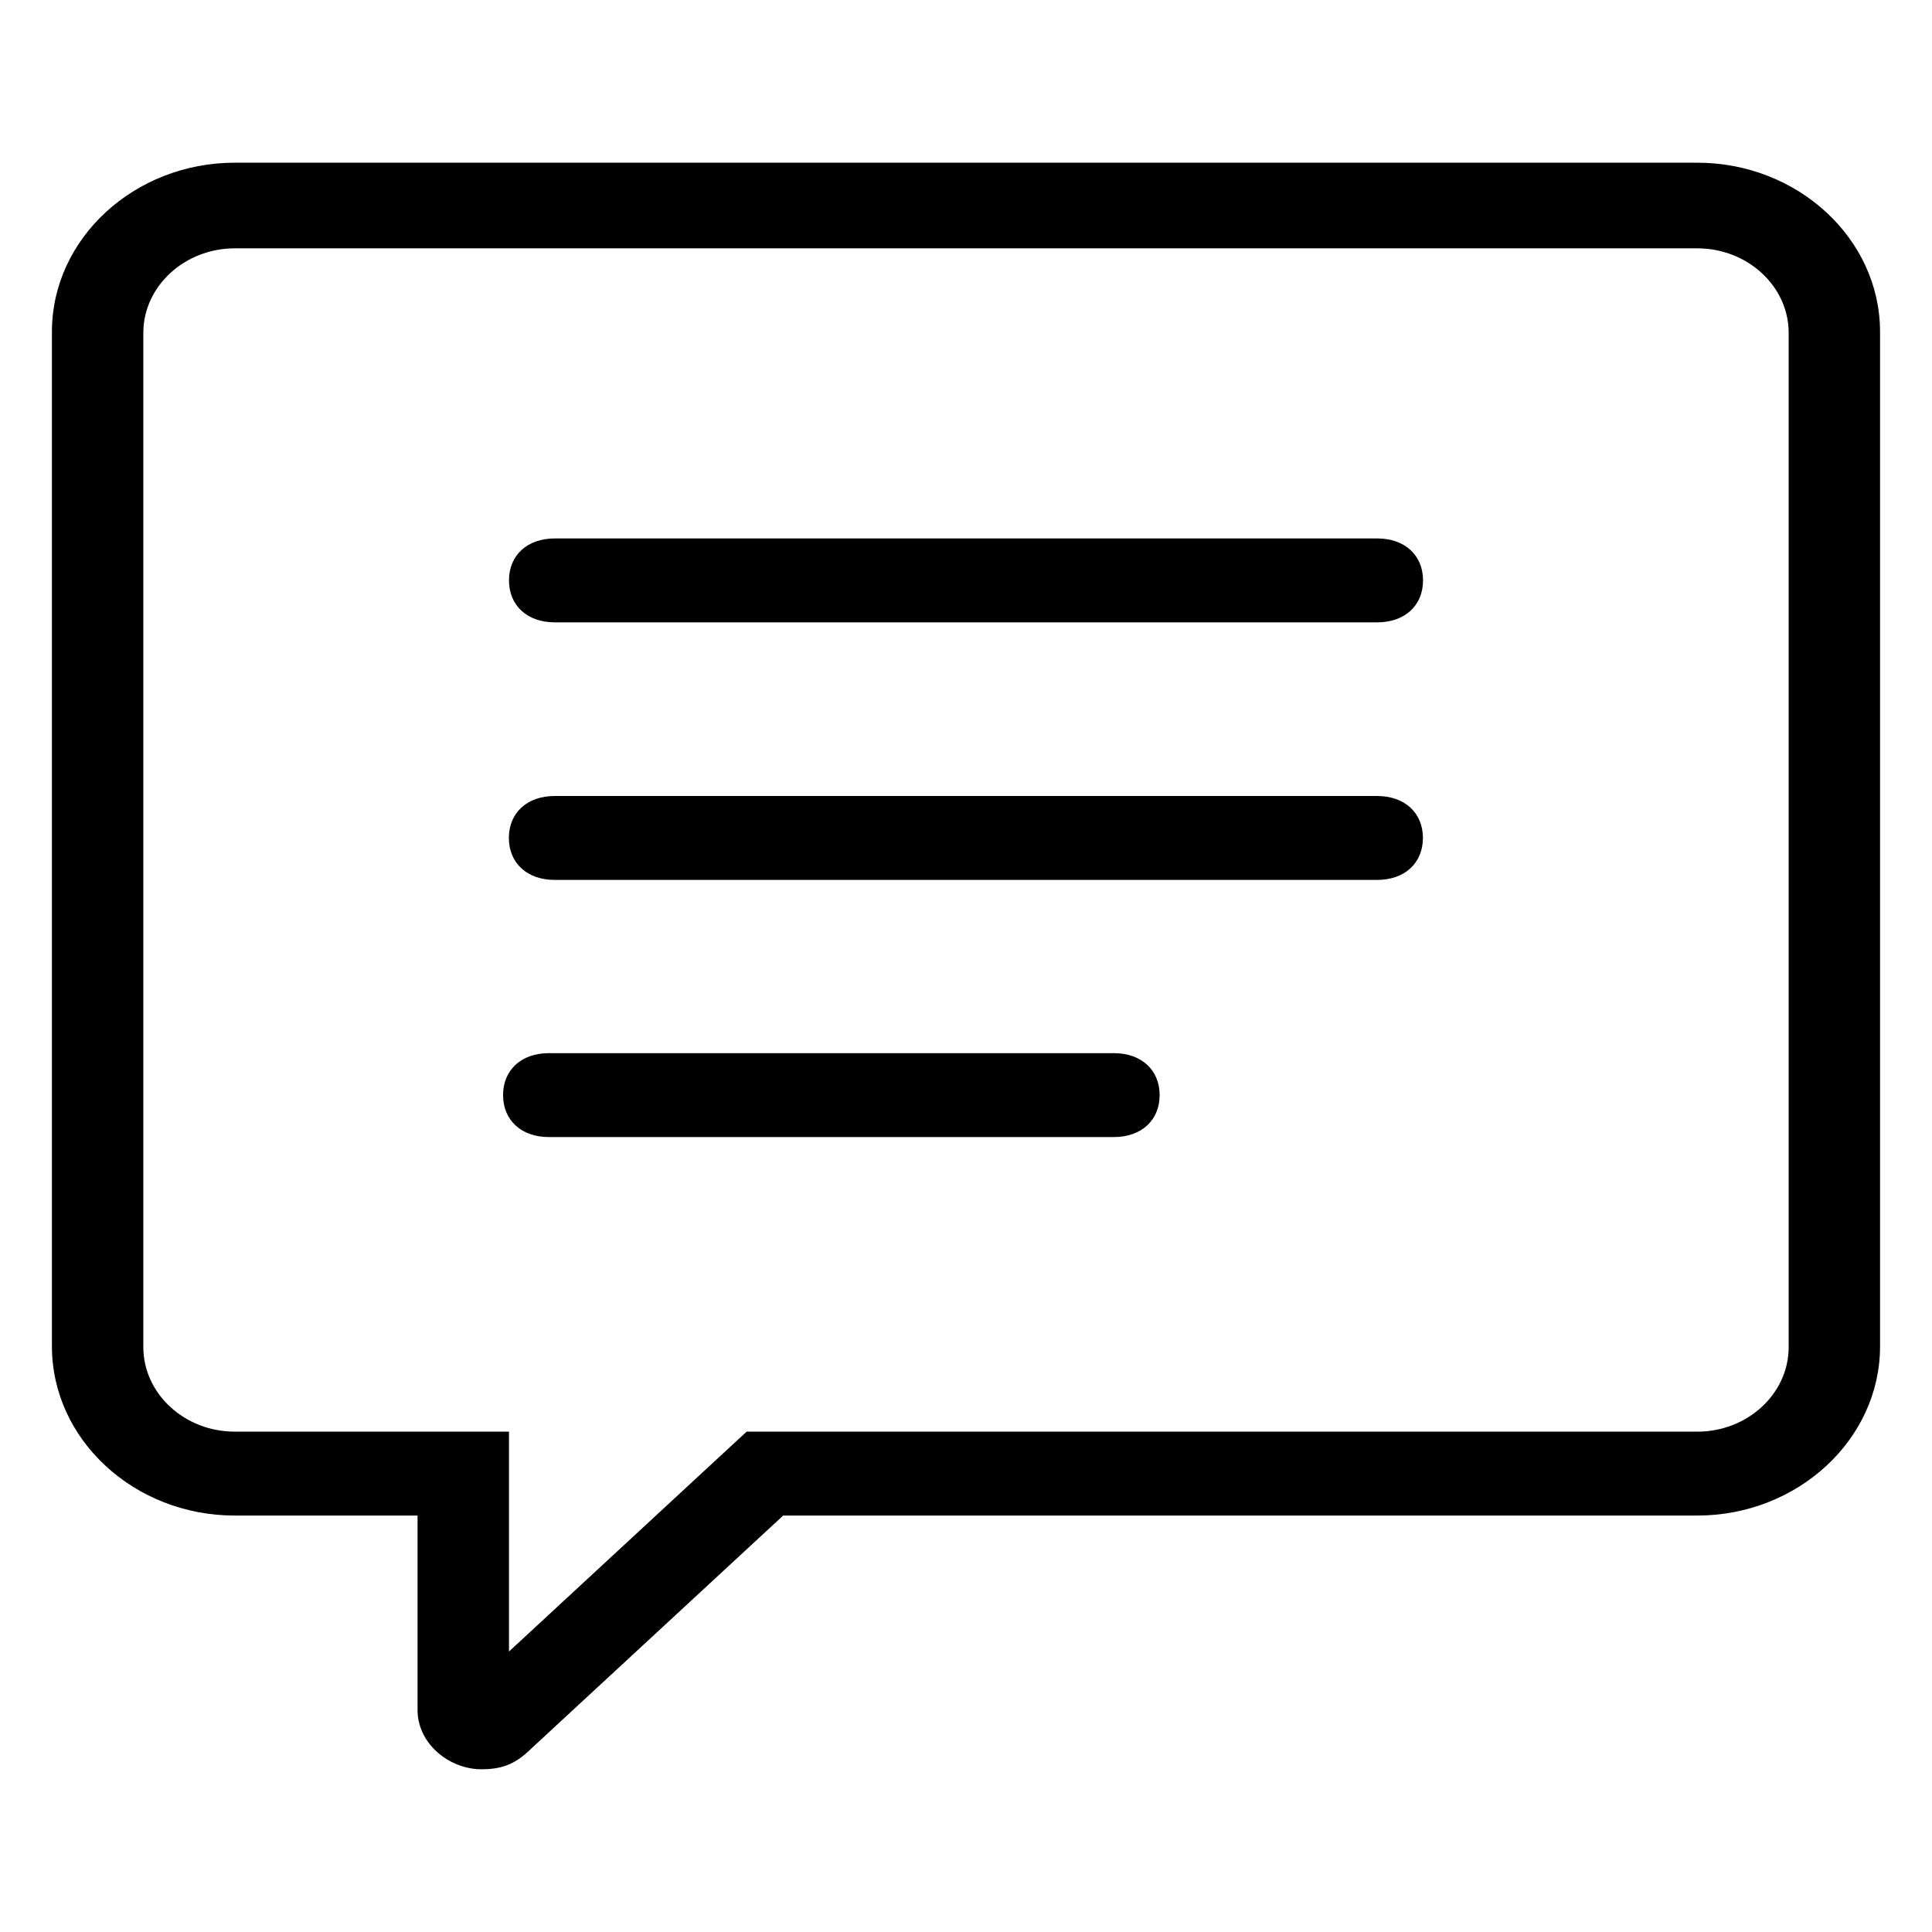 <svg xmlns="http://www.w3.org/2000/svg" version="1.1" xmlns:xlink="http://www.w3.org/1999/xlink" xmlns:svgjs="http://svgjs.com/svgjs" width="800" height="800"><svg version="1.1" id="SvgjsSvg1000" xmlns="http://www.w3.org/2000/svg" xmlns:xlink="http://www.w3.org/1999/xlink" x="0px" y="0px" viewBox="0 0 800 800" style="enable-background:new 0 0 800 800;" xml:space="preserve">
<path d="M97.2,67.37c-41.63,0-75.7,31.48-75.7,69.98v420.16c0,38.57,34.06,70.05,75.7,70.05h75.7v80.53
	c0,14.04,13.21,24.53,26.49,24.53c7.57,0,13.21-1.77,18.92-7.02l105.98-98.04h378.5c41.63,0,75.7-31.55,75.7-70.04V137.41
	c0-38.57-34.07-70.04-75.7-70.04H97.2L97.2,67.37z M59.35,557.81V137.84c0-19.28,17.07-35.01,37.85-35.01h605.6
	c20.86,0,37.85,15.73,37.85,35.01v419.97c0,19.28-16.99,35.01-37.85,35.01H324.3h-15.14l-11.35,10.49l-87.05,80.55v-56.02v-35.03
	H172.9H97.2C76.42,592.82,59.35,577.09,59.35,557.81L59.35,557.81z M229.63,329.61c-11.35,0-18.92,6.96-18.92,17.37
	c0,10.41,7.57,17.37,18.92,17.37h340.65c11.35,0,18.92-6.96,18.92-17.37c0-10.41-7.57-17.37-18.92-17.37H229.63L229.63,329.61z
	 M227.23,436.09c-11.35,0-18.92,6.96-18.92,17.37c0,10.41,7.57,17.37,18.92,17.37h234.03c11.36,0,18.92-6.96,18.92-17.37
	c0-10.41-7.57-17.37-18.92-17.37H227.23L227.23,436.09z M229.68,222.96c-11.36,0-18.92,6.96-18.92,17.37s7.57,17.37,18.92,17.37
	h340.65c11.35,0,18.92-6.96,18.92-17.37c0-10.41-7.57-17.37-18.92-17.37H229.68L229.68,222.96z"></path>
</svg><style>@media (prefers-color-scheme: light) { :root { filter: none; } }
@media (prefers-color-scheme: dark) { :root { filter: contrast(0.833) brightness(1.7); } }
</style></svg>
